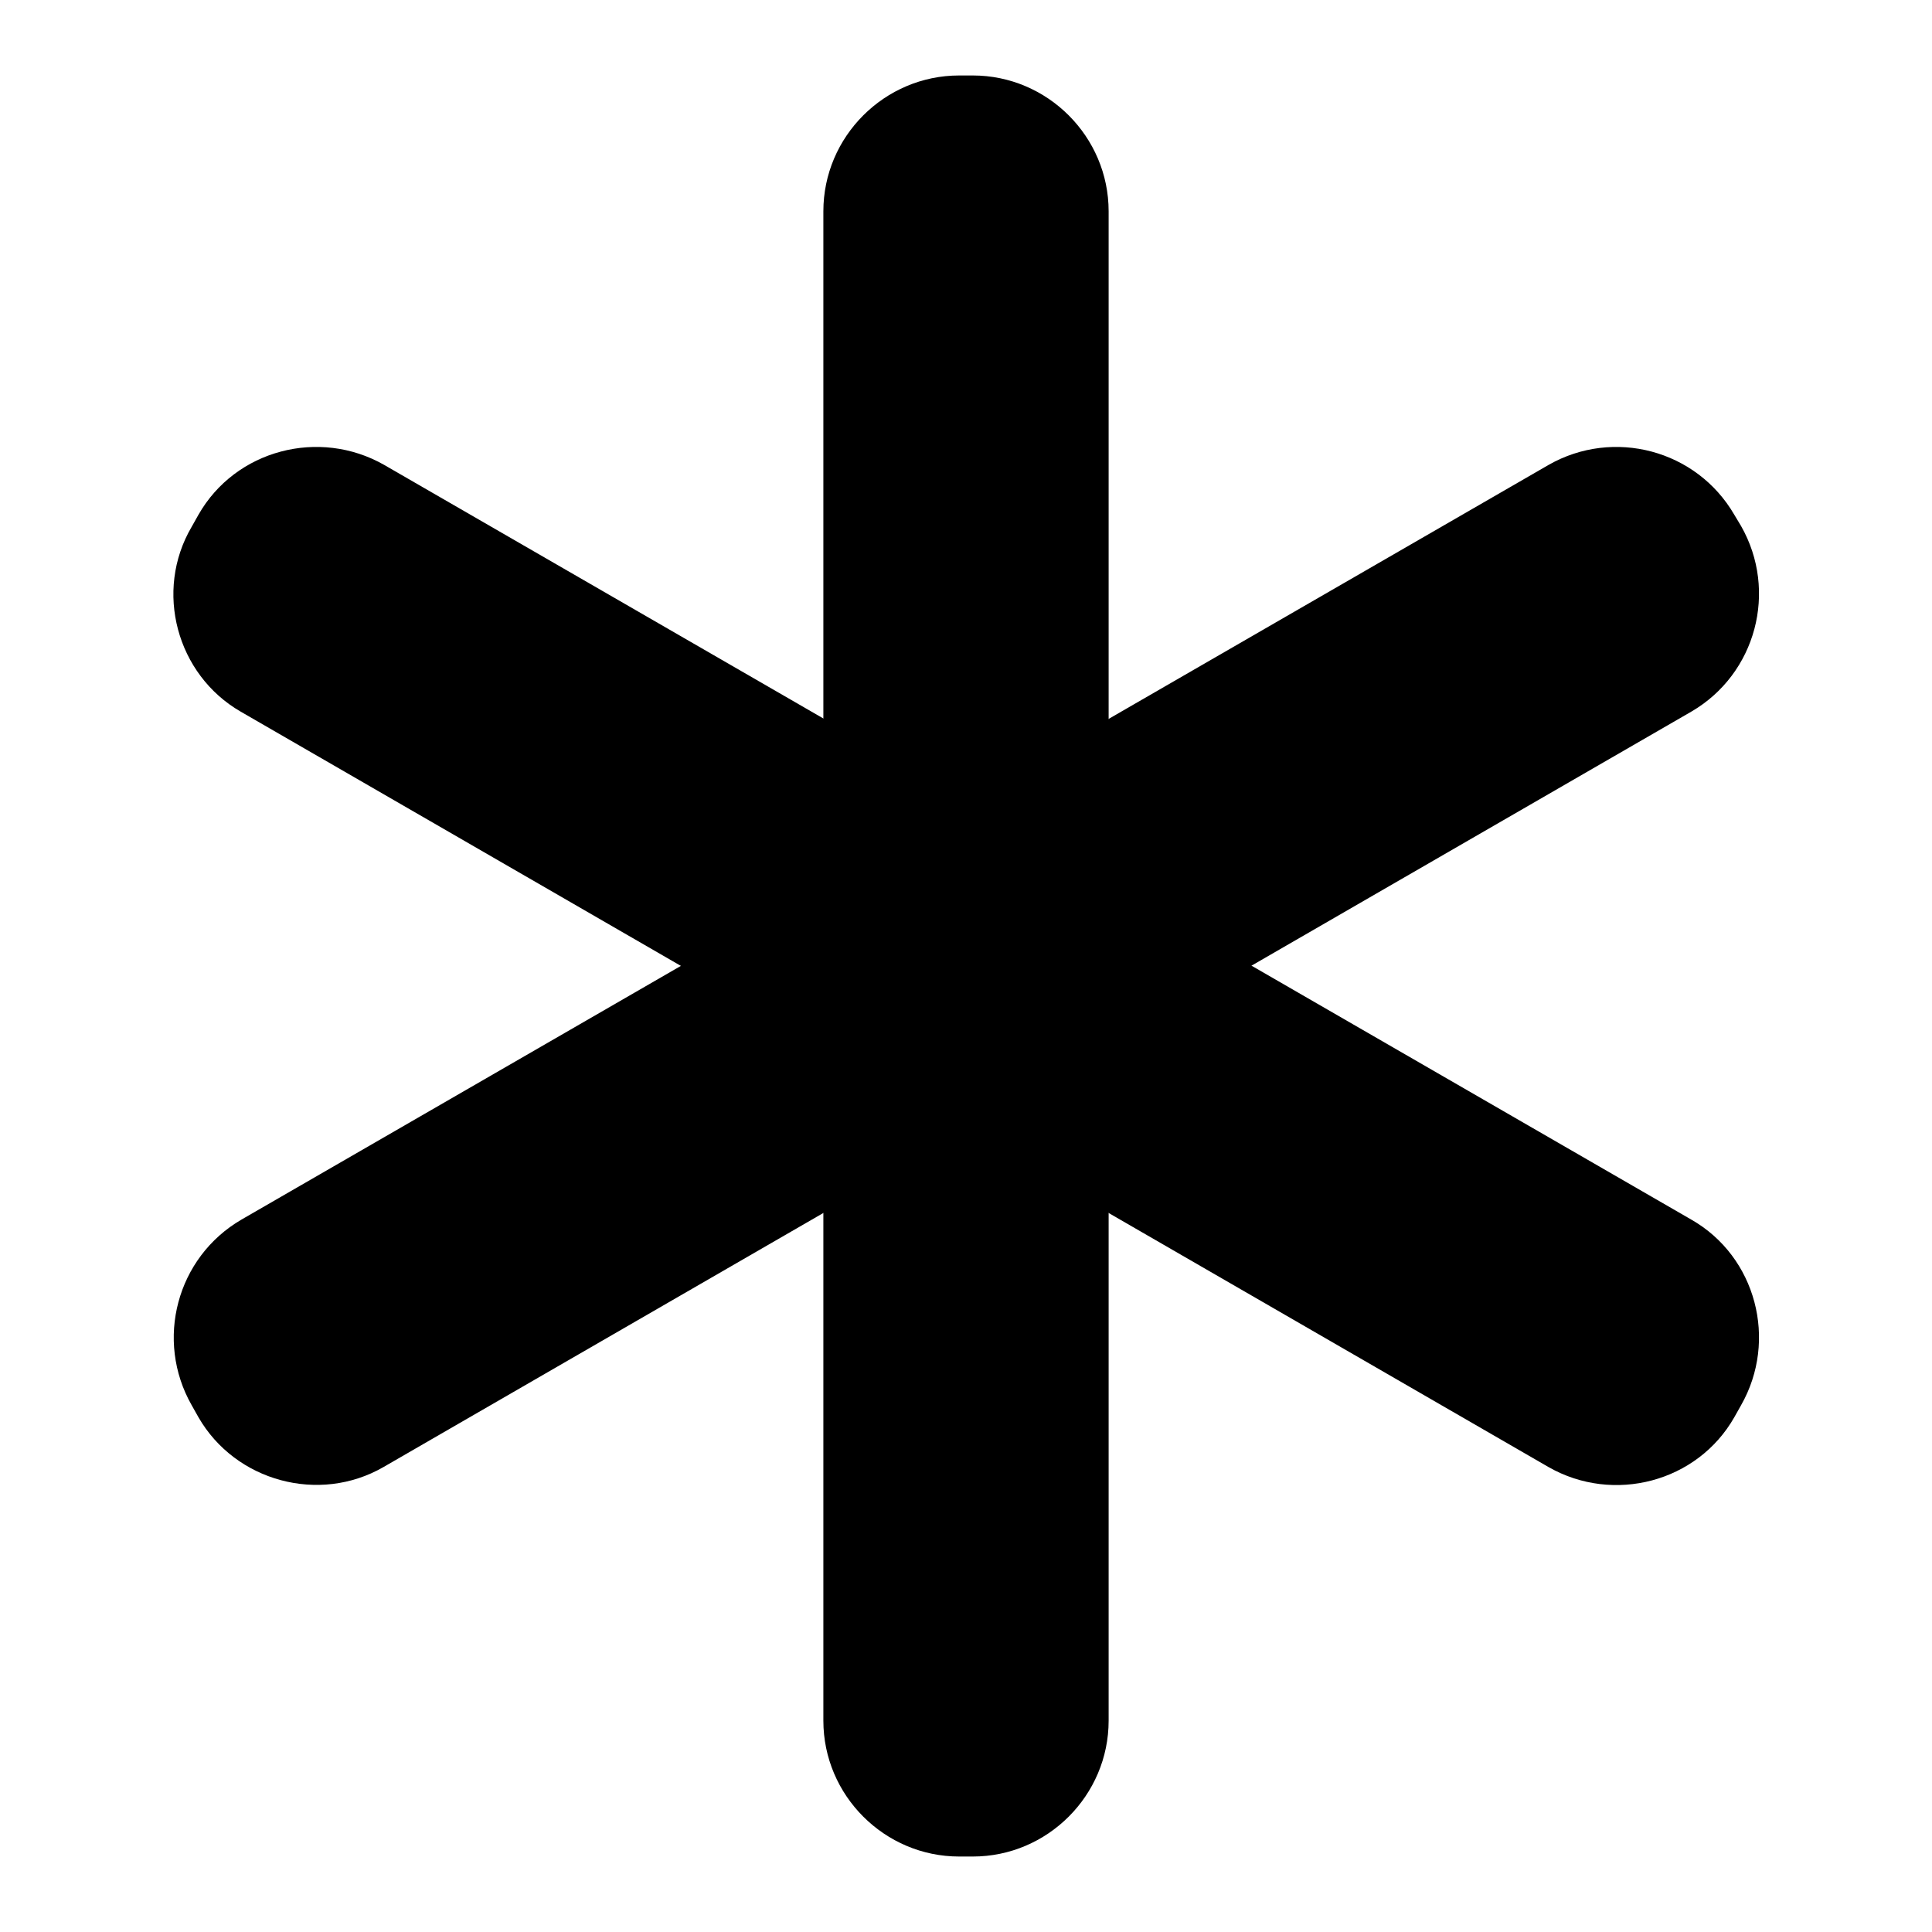 <?xml version="1.0" encoding="utf-8"?>
<!-- Svg Vector Icons : http://www.onlinewebfonts.com/icon -->
<!DOCTYPE svg PUBLIC "-//W3C//DTD SVG 1.1//EN" "http://www.w3.org/Graphics/SVG/1.1/DTD/svg11.dtd">
<svg version="1.1" xmlns="http://www.w3.org/2000/svg" xmlns:xlink="http://www.w3.org/1999/xlink" x="0px" y="0px" viewBox="0 0 256 256" enable-background="new 0 0 256 256" xml:space="preserve">
<g><g><path fill="#000000" d="M128.9,246h-1.8c-9.9,0-18-8.1-18-18V28c0-9.9,8.1-18,18-18h1.8c9.9,0,18,8.1,18,18v200C146.9,237.9,138.8,246,128.9,246z"/><path fill="#000000" d="M26.3,187.8l-0.9-1.6c-4.9-8.6-2-19.6,6.6-24.6l173.2-100c8.6-4.9,19.6-2,24.6,6.6l0.9,1.5c4.9,8.6,2,19.6-6.6,24.6L50.8,194.4C42.3,199.3,31.2,196.3,26.3,187.8z"/><path fill="#000000" d="M25.4,69.8l0.9-1.6c4.9-8.6,16-11.5,24.6-6.6l173.2,100c8.6,4.9,11.5,16,6.6,24.6l-0.9,1.6c-4.9,8.6-16,11.5-24.6,6.6L31.9,94.3C23.4,89.4,20.4,78.3,25.4,69.8z"/></g></g>
</svg>
